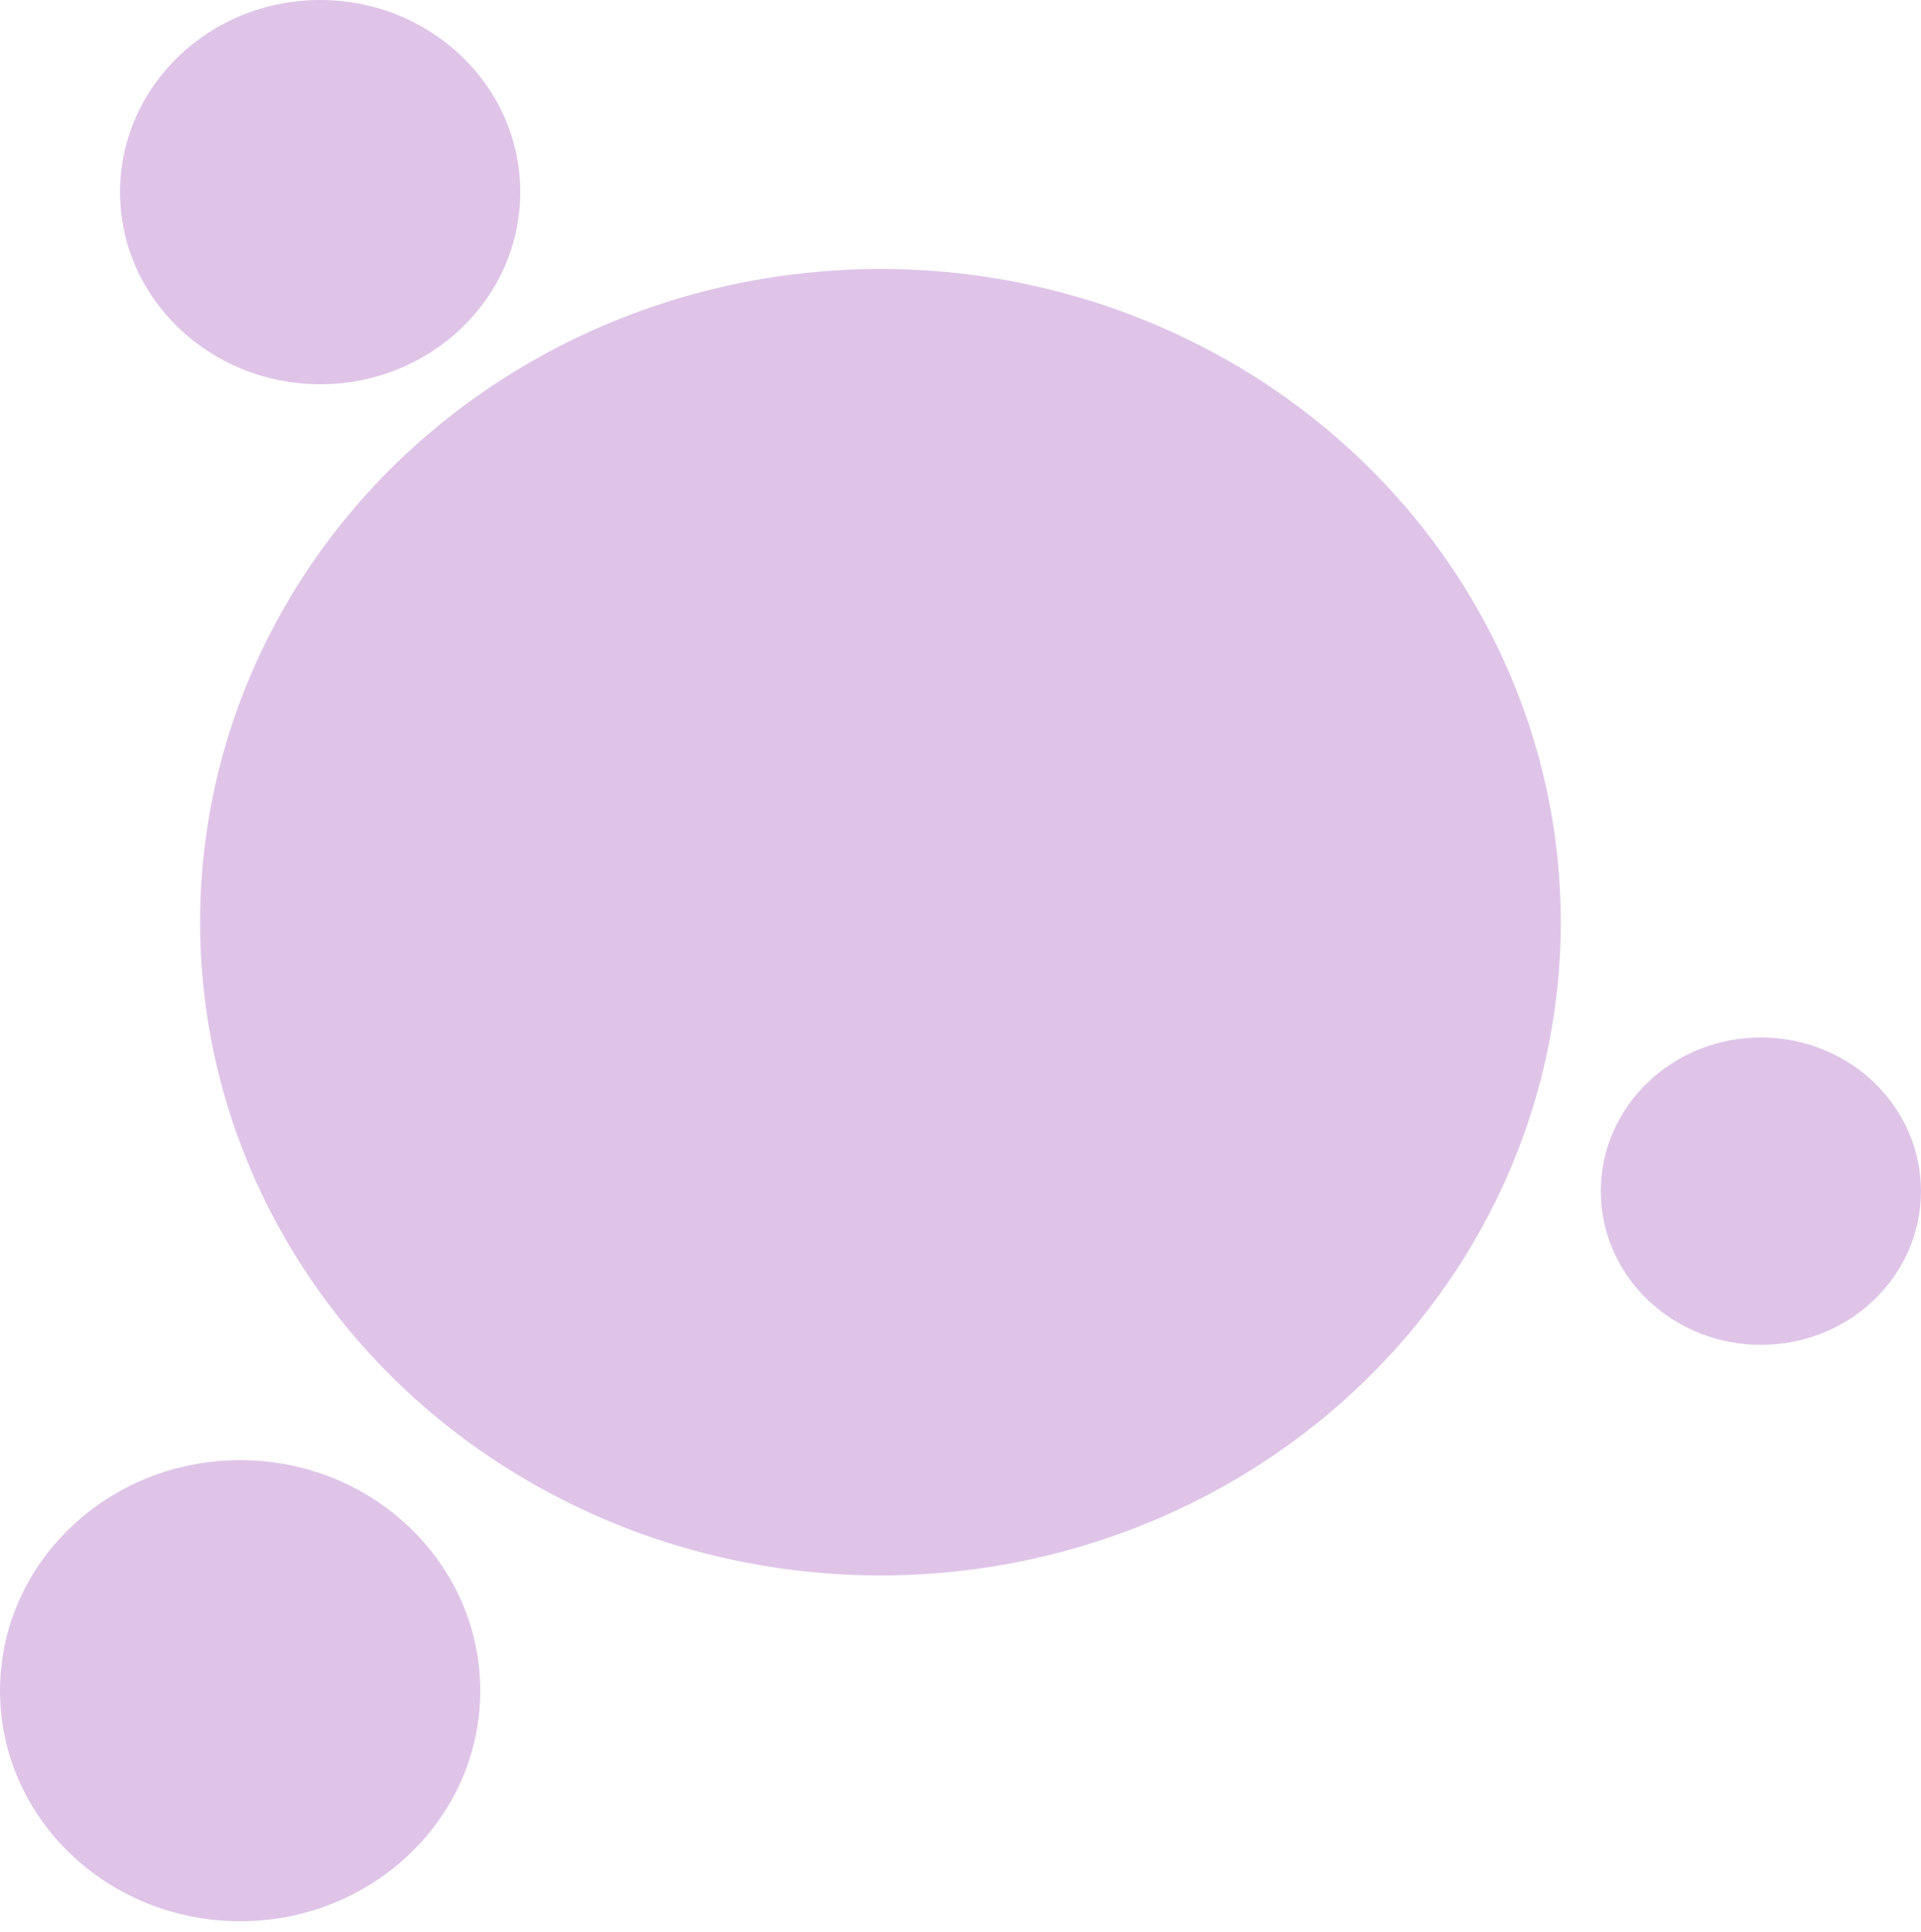 <svg width="185" height="186" viewBox="0 0 185 186" fill="none" xmlns="http://www.w3.org/2000/svg">
<g opacity="0.4">
<ellipse cx="84.79" cy="88.801" rx="65.52" ry="62.901" fill="#AF6CC5"/>
<ellipse cx="23.125" cy="162.802" rx="23.125" ry="22.2" fill="#AF6CC5"/>
<ellipse cx="169.581" cy="114.701" rx="15.417" ry="14.8" fill="#AF6CC5"/>
<ellipse cx="30.833" cy="18.5" rx="19.271" ry="18.5" fill="#AF6CC5"/>
</g>
</svg>
